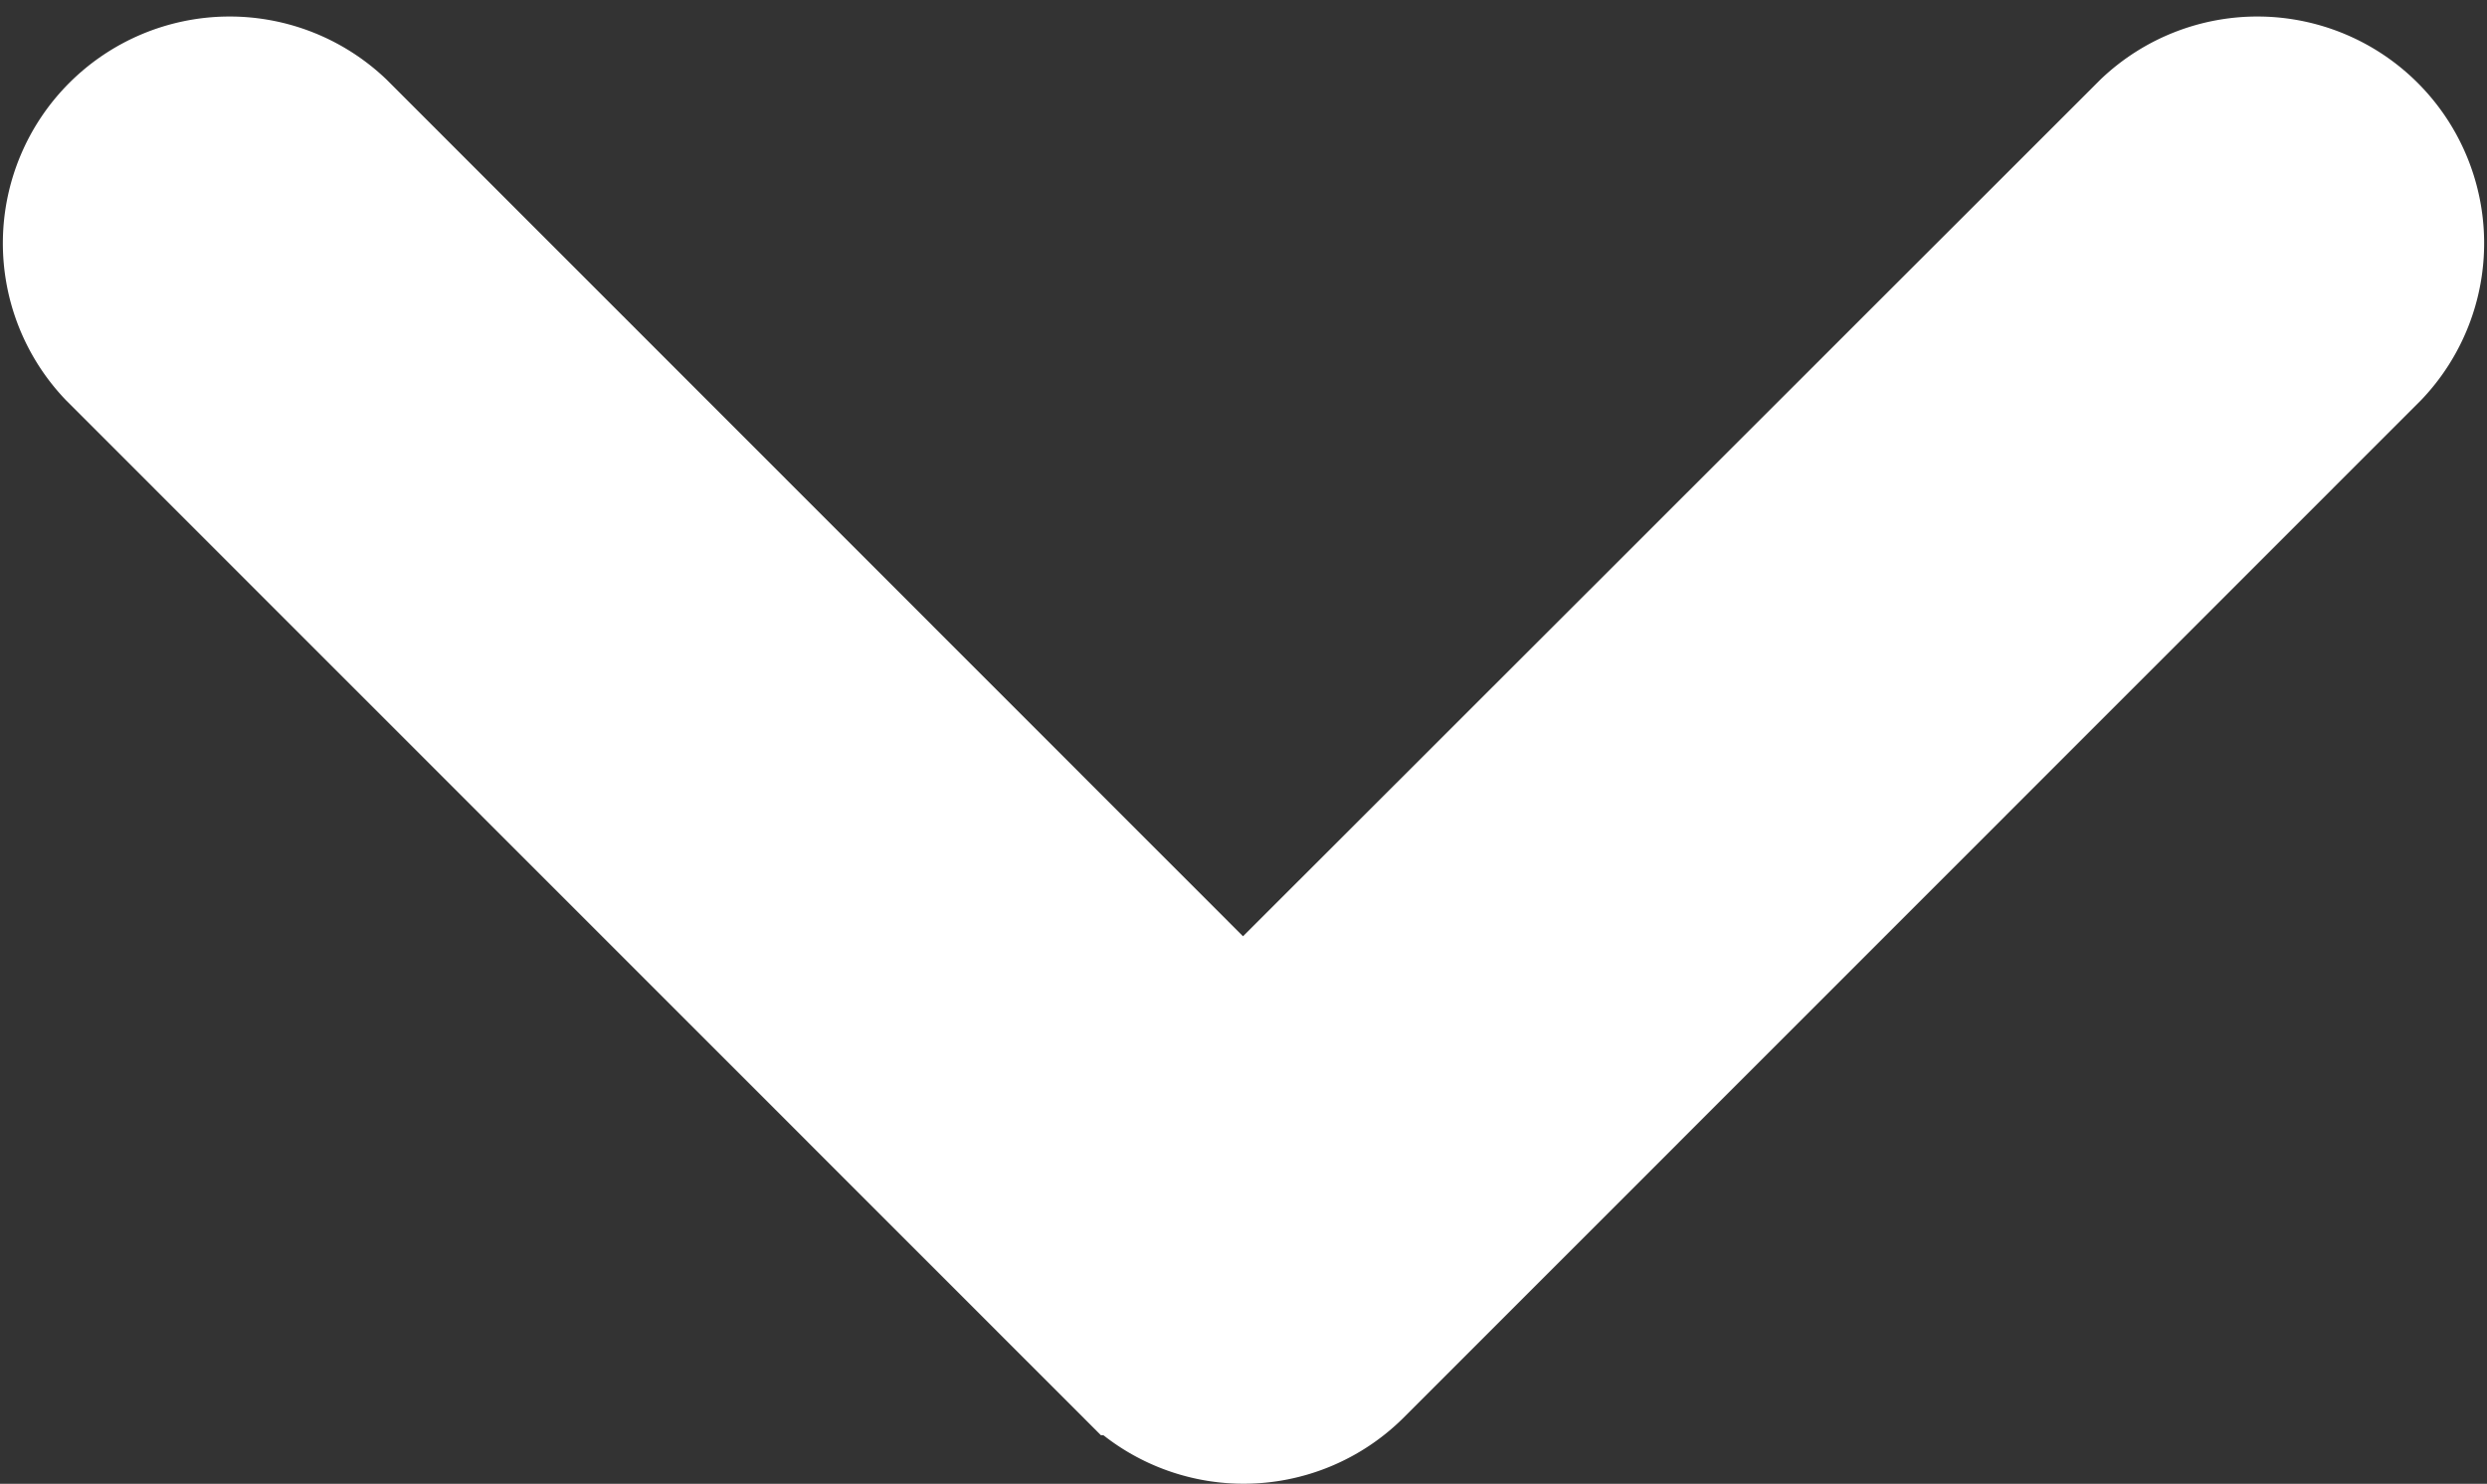 <svg xmlns="http://www.w3.org/2000/svg" width="12.195" height="7.277" viewBox="0 0 12.195 7.277">
  <rect x="0" y="0" width="12.195" height="7.277" fill="#333333" stroke="none"/>
  <path id="Path_2733" data-name="Path 2733" d="M6.372,6.372,1.386,11.357A.812.812,0,0,1,.238,10.209L4.649,5.8.238,1.386A.812.812,0,0,1,1.386.238L6.372,5.223a.812.812,0,0,1,0,1.148Z" transform="translate(11.895 0.367) rotate(90)" fill="#fff" stroke="#fff" stroke-width="0.6"/>
</svg>
